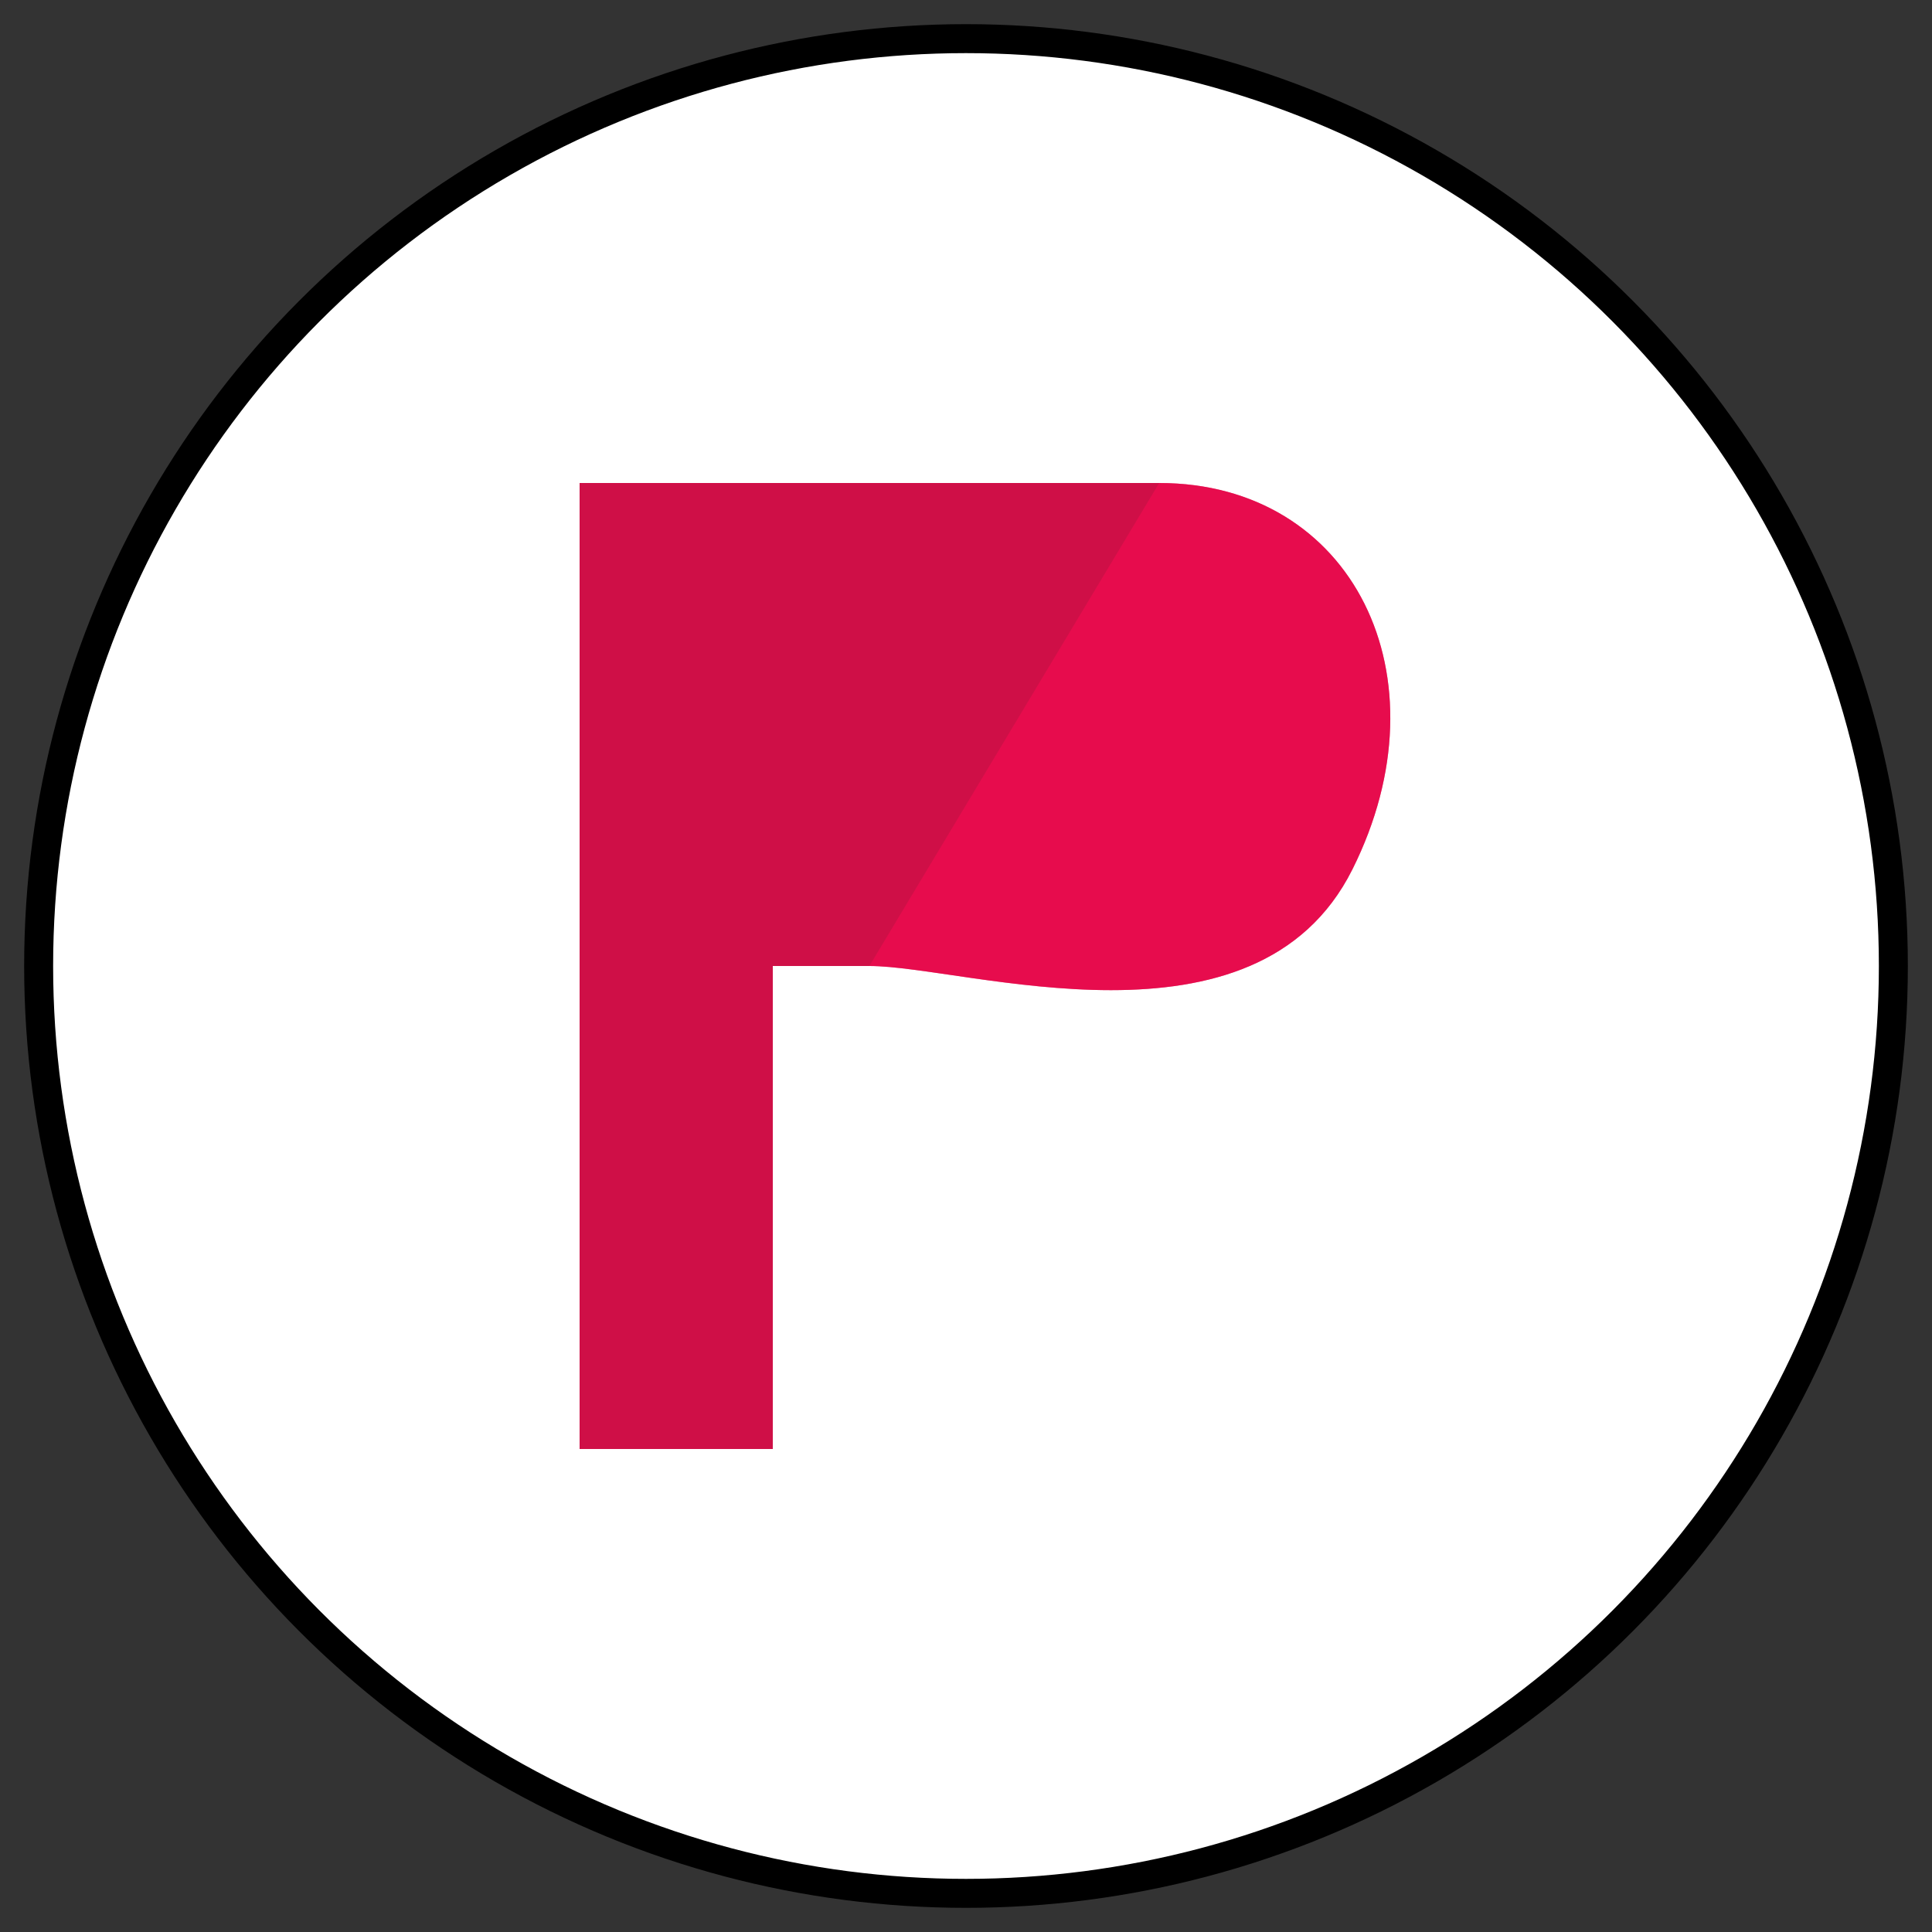<svg xmlns="http://www.w3.org/2000/svg" viewBox="0 0 100 100" width="100" height="100">
  <rect x="0" y="0" width="100" height="100" fill="#333333" stroke="none"/>
  <!-- Background Circle -->
  <circle cx="50" cy="50" r="48" fill="white" stroke="#000000" stroke-width="1.5"/>
  
  <!-- Stylized P letter -->
  <path d="M30,25 L60,25 C70,25 75,35 70,45 C65,55 50,50 45,50 L30,50 L30,25" fill="#CF0F47"/>
  
  <!-- Bottom extension of P -->
  <rect x="30" y="50" width="10" height="25" fill="#CF0F47"/>
  
  <!-- Subtle gradient accent -->
  <path d="M60,25 C70,25 75,35 70,45 C65,55 50,50 45,50" fill="#FF0B55" fill-opacity="0.5"/>
  
</svg>